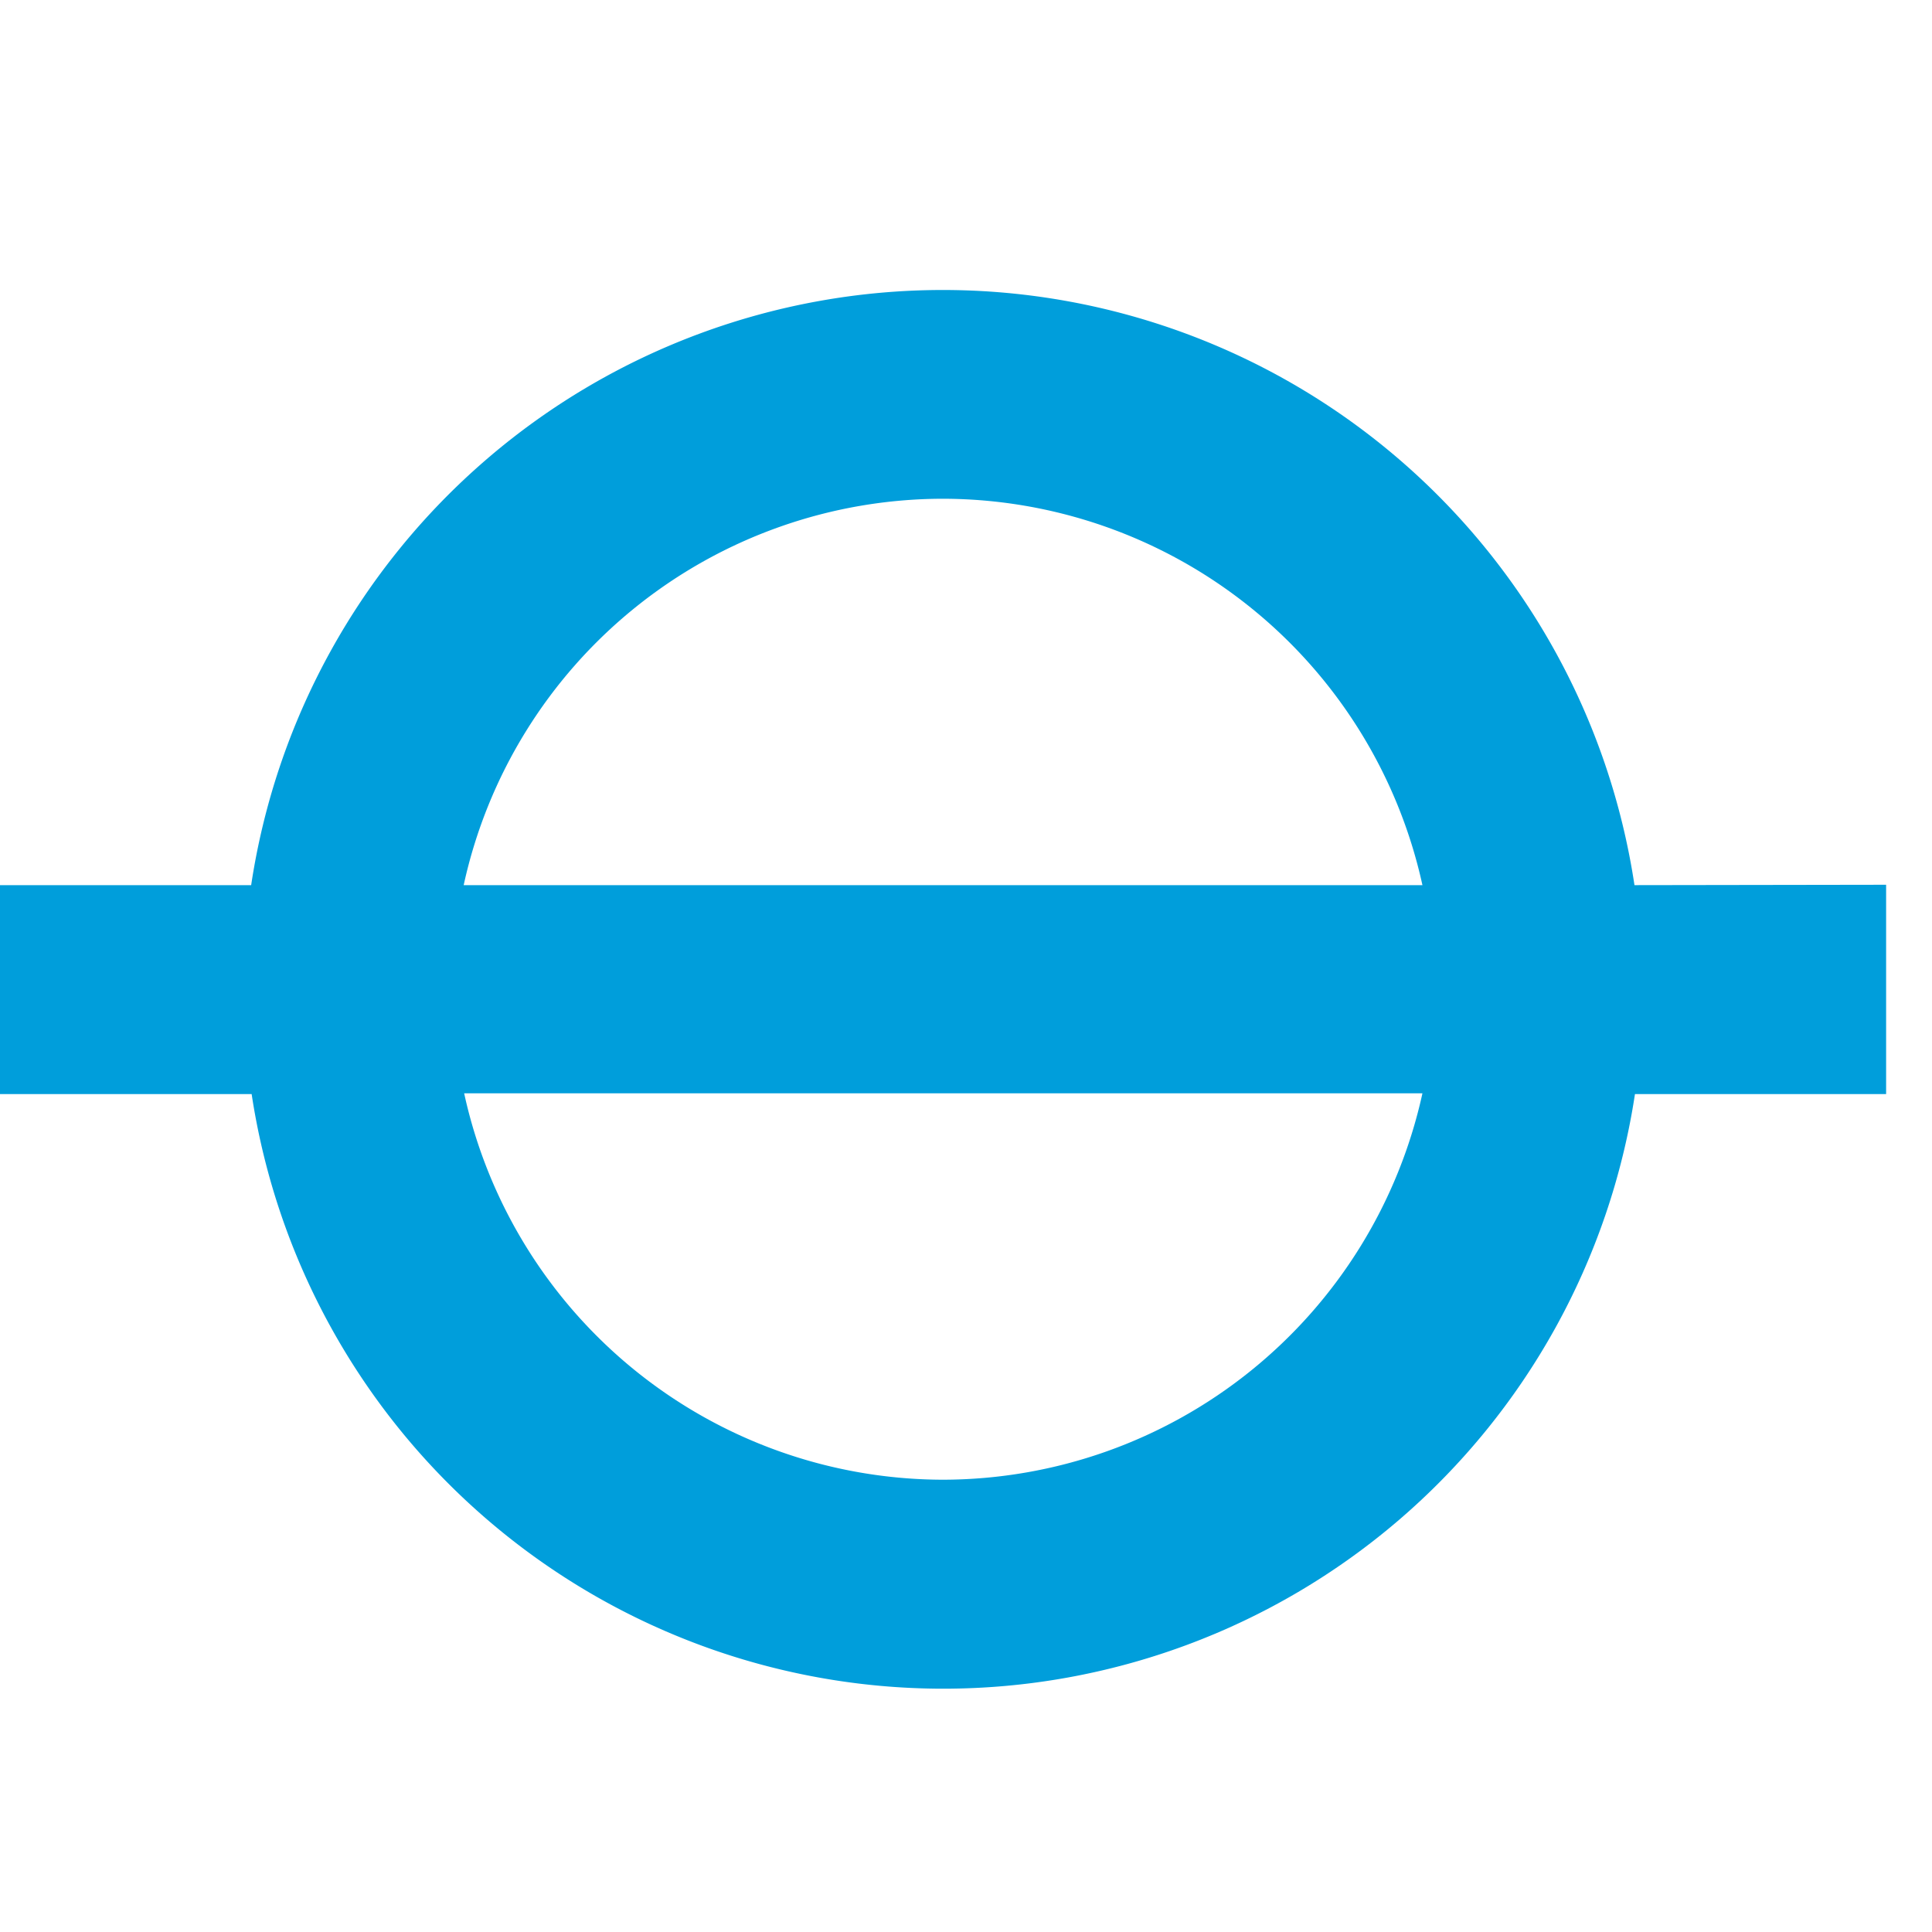 <?xml version="1.0" encoding="UTF-8"?>
<svg xmlns="http://www.w3.org/2000/svg" width="20" height="20" viewBox="0 0 20 20">
  <g id="station-skyblue" transform="translate(9184 -1222)">
    <rect id="Rectangle_10967" data-name="Rectangle 10967" width="20" height="20" transform="translate(-9184 1222)" fill="none"></rect>
    <path id="Path_44080" data-name="Path 44080" d="M9.762,153.609a5.083,5.083,0,0,1-4.957-4h9.92a5.09,5.09,0,0,1-4.963,4m0-10.155a5.09,5.09,0,0,1,4.963,4H4.8a5.083,5.083,0,0,1,4.957-4m7.163,4a7.241,7.241,0,0,0-14.32,0H0v2.163H2.605a7.242,7.242,0,0,0,14.32,0h2.6V147.45Z" transform="translate(-9184 1083.709)" fill="#009edb"></path>
  </g>
</svg>
